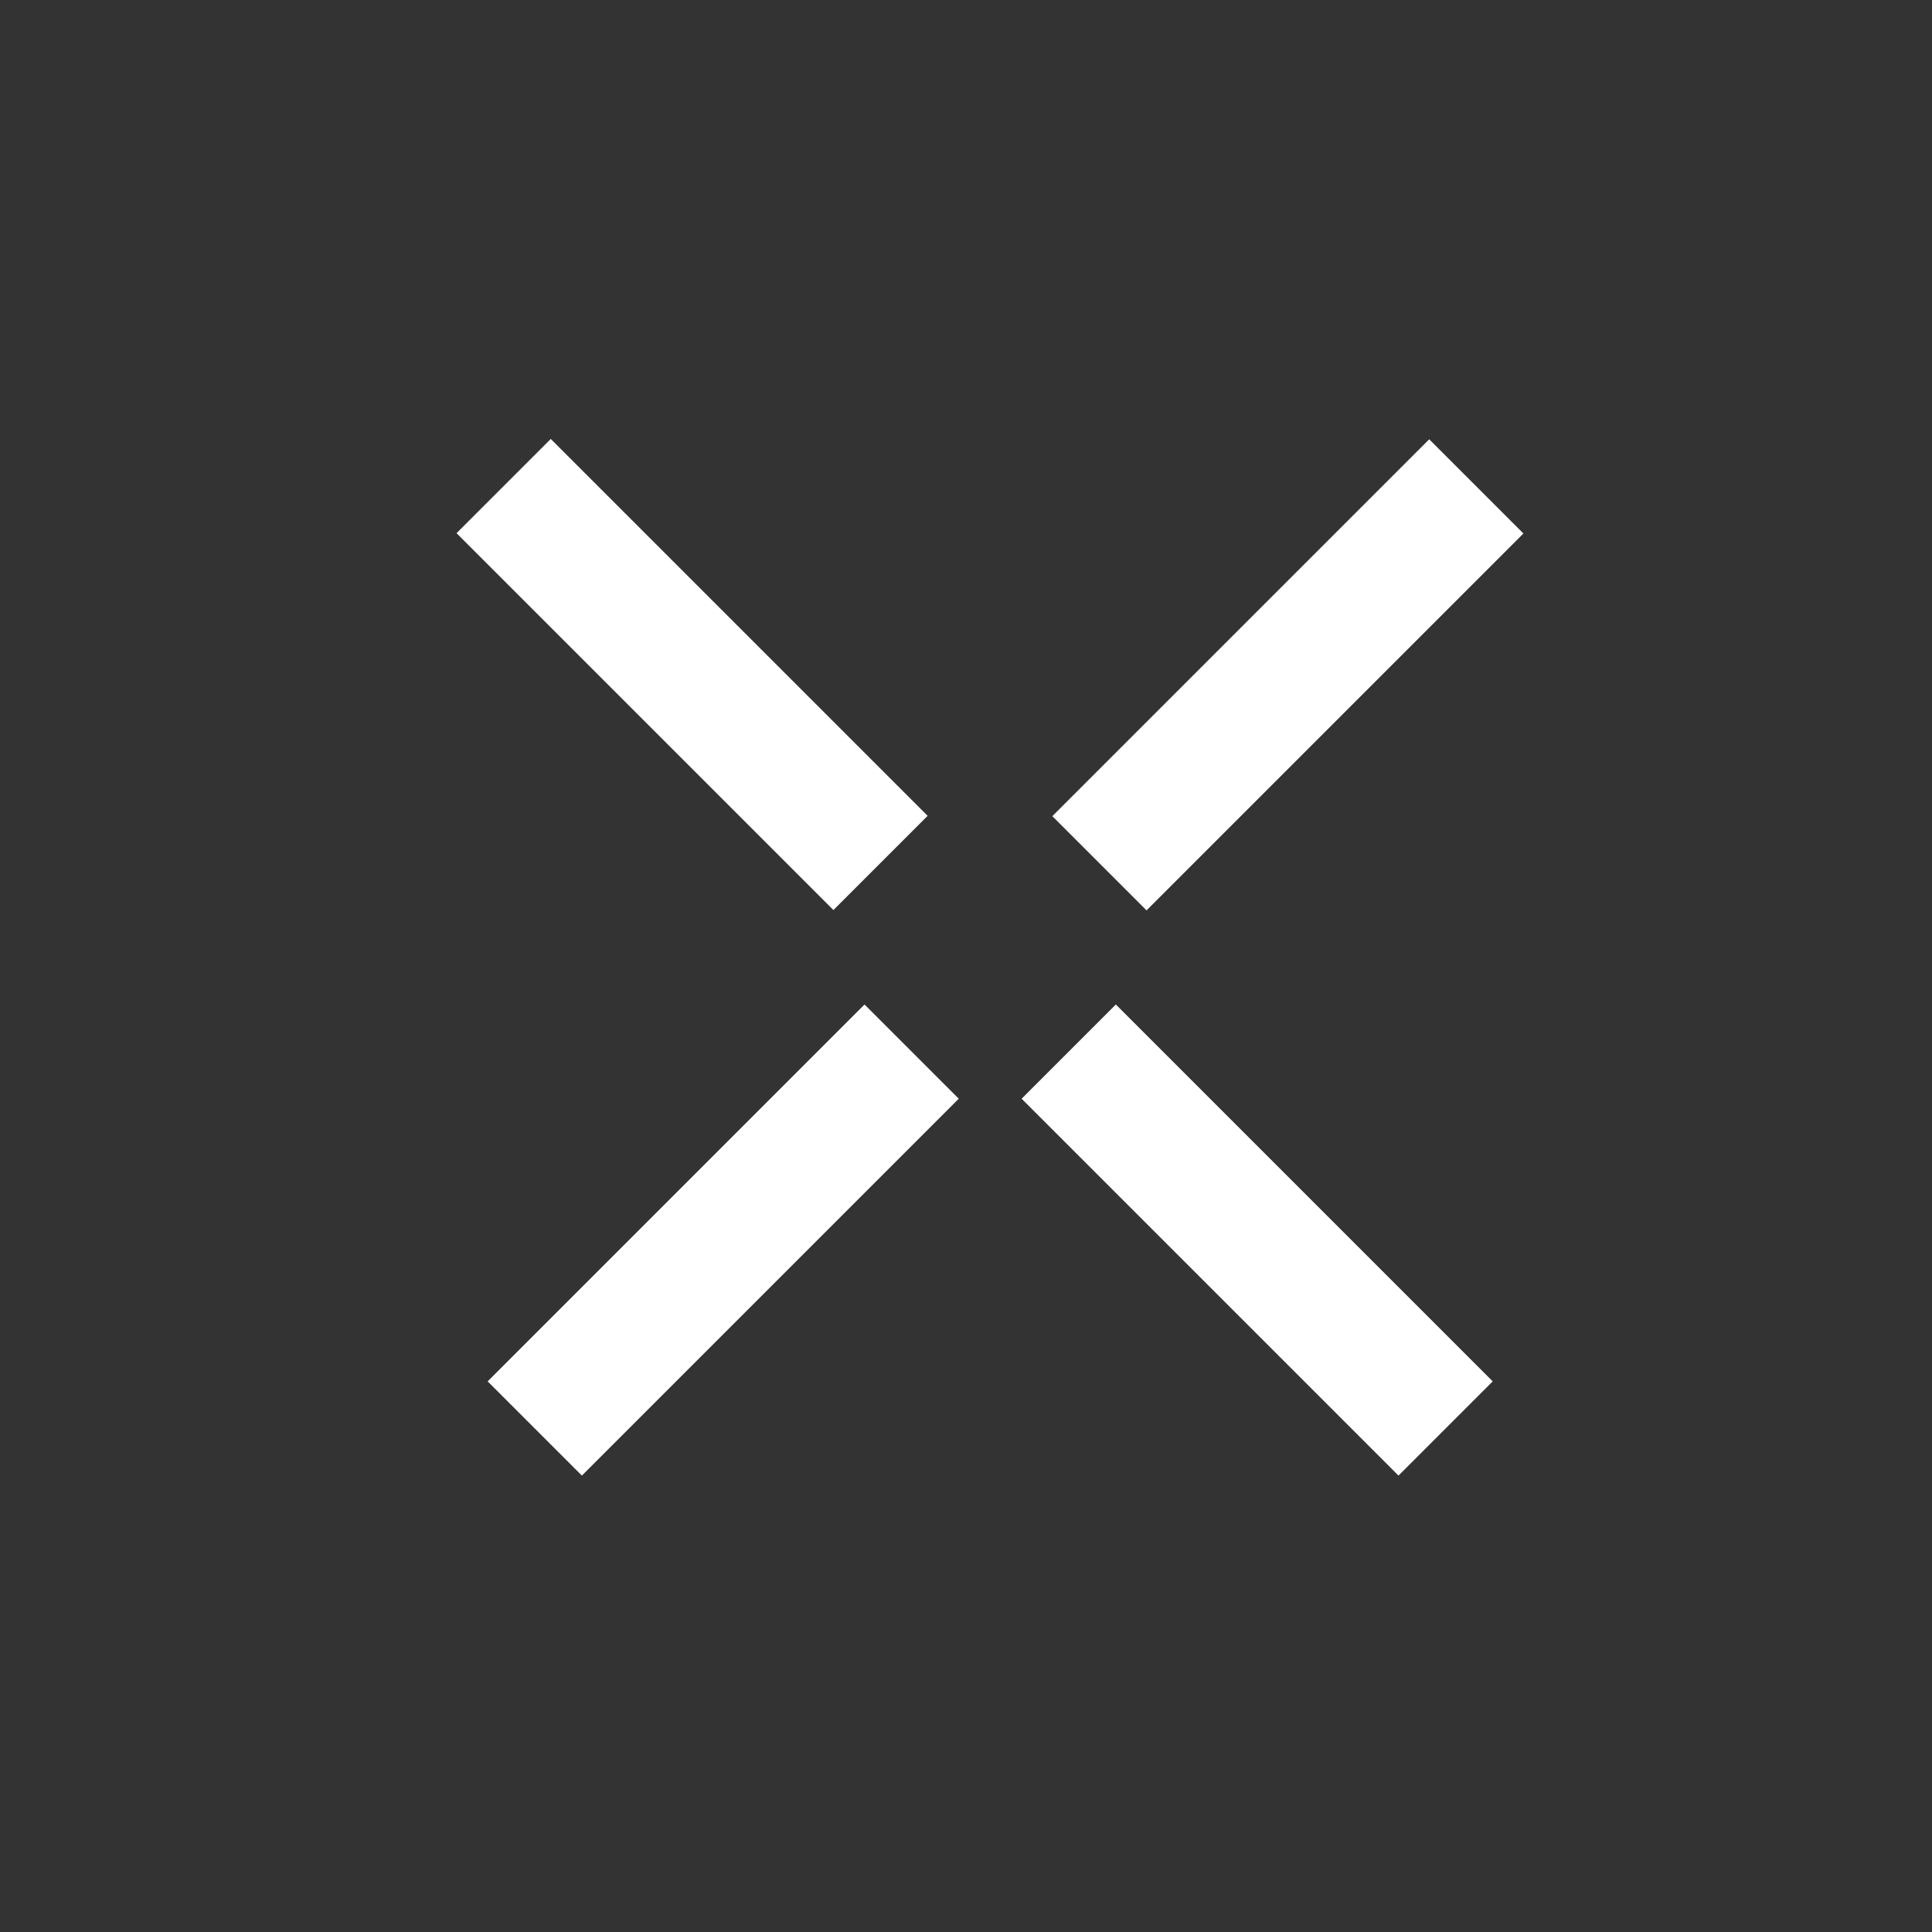 <svg width="29" height="29" viewBox="0 0 29 29" fill="none" xmlns="http://www.w3.org/2000/svg">
<rect x="0" y="0" width="29" height="29" fill="#333333" stroke="none"/>
<line x1="22.16" y1="7.301" x2="16.503" y2="12.958" stroke="white" stroke-width="2"/>
<line x1="13.684" y1="15.785" x2="8.027" y2="21.442" stroke="white" stroke-width="2"/>
<line x1="21.699" y1="21.442" x2="16.042" y2="15.785" stroke="white" stroke-width="2"/>
<line x1="13.217" y1="12.953" x2="7.56" y2="7.296" stroke="white" stroke-width="2"/>
</svg>
